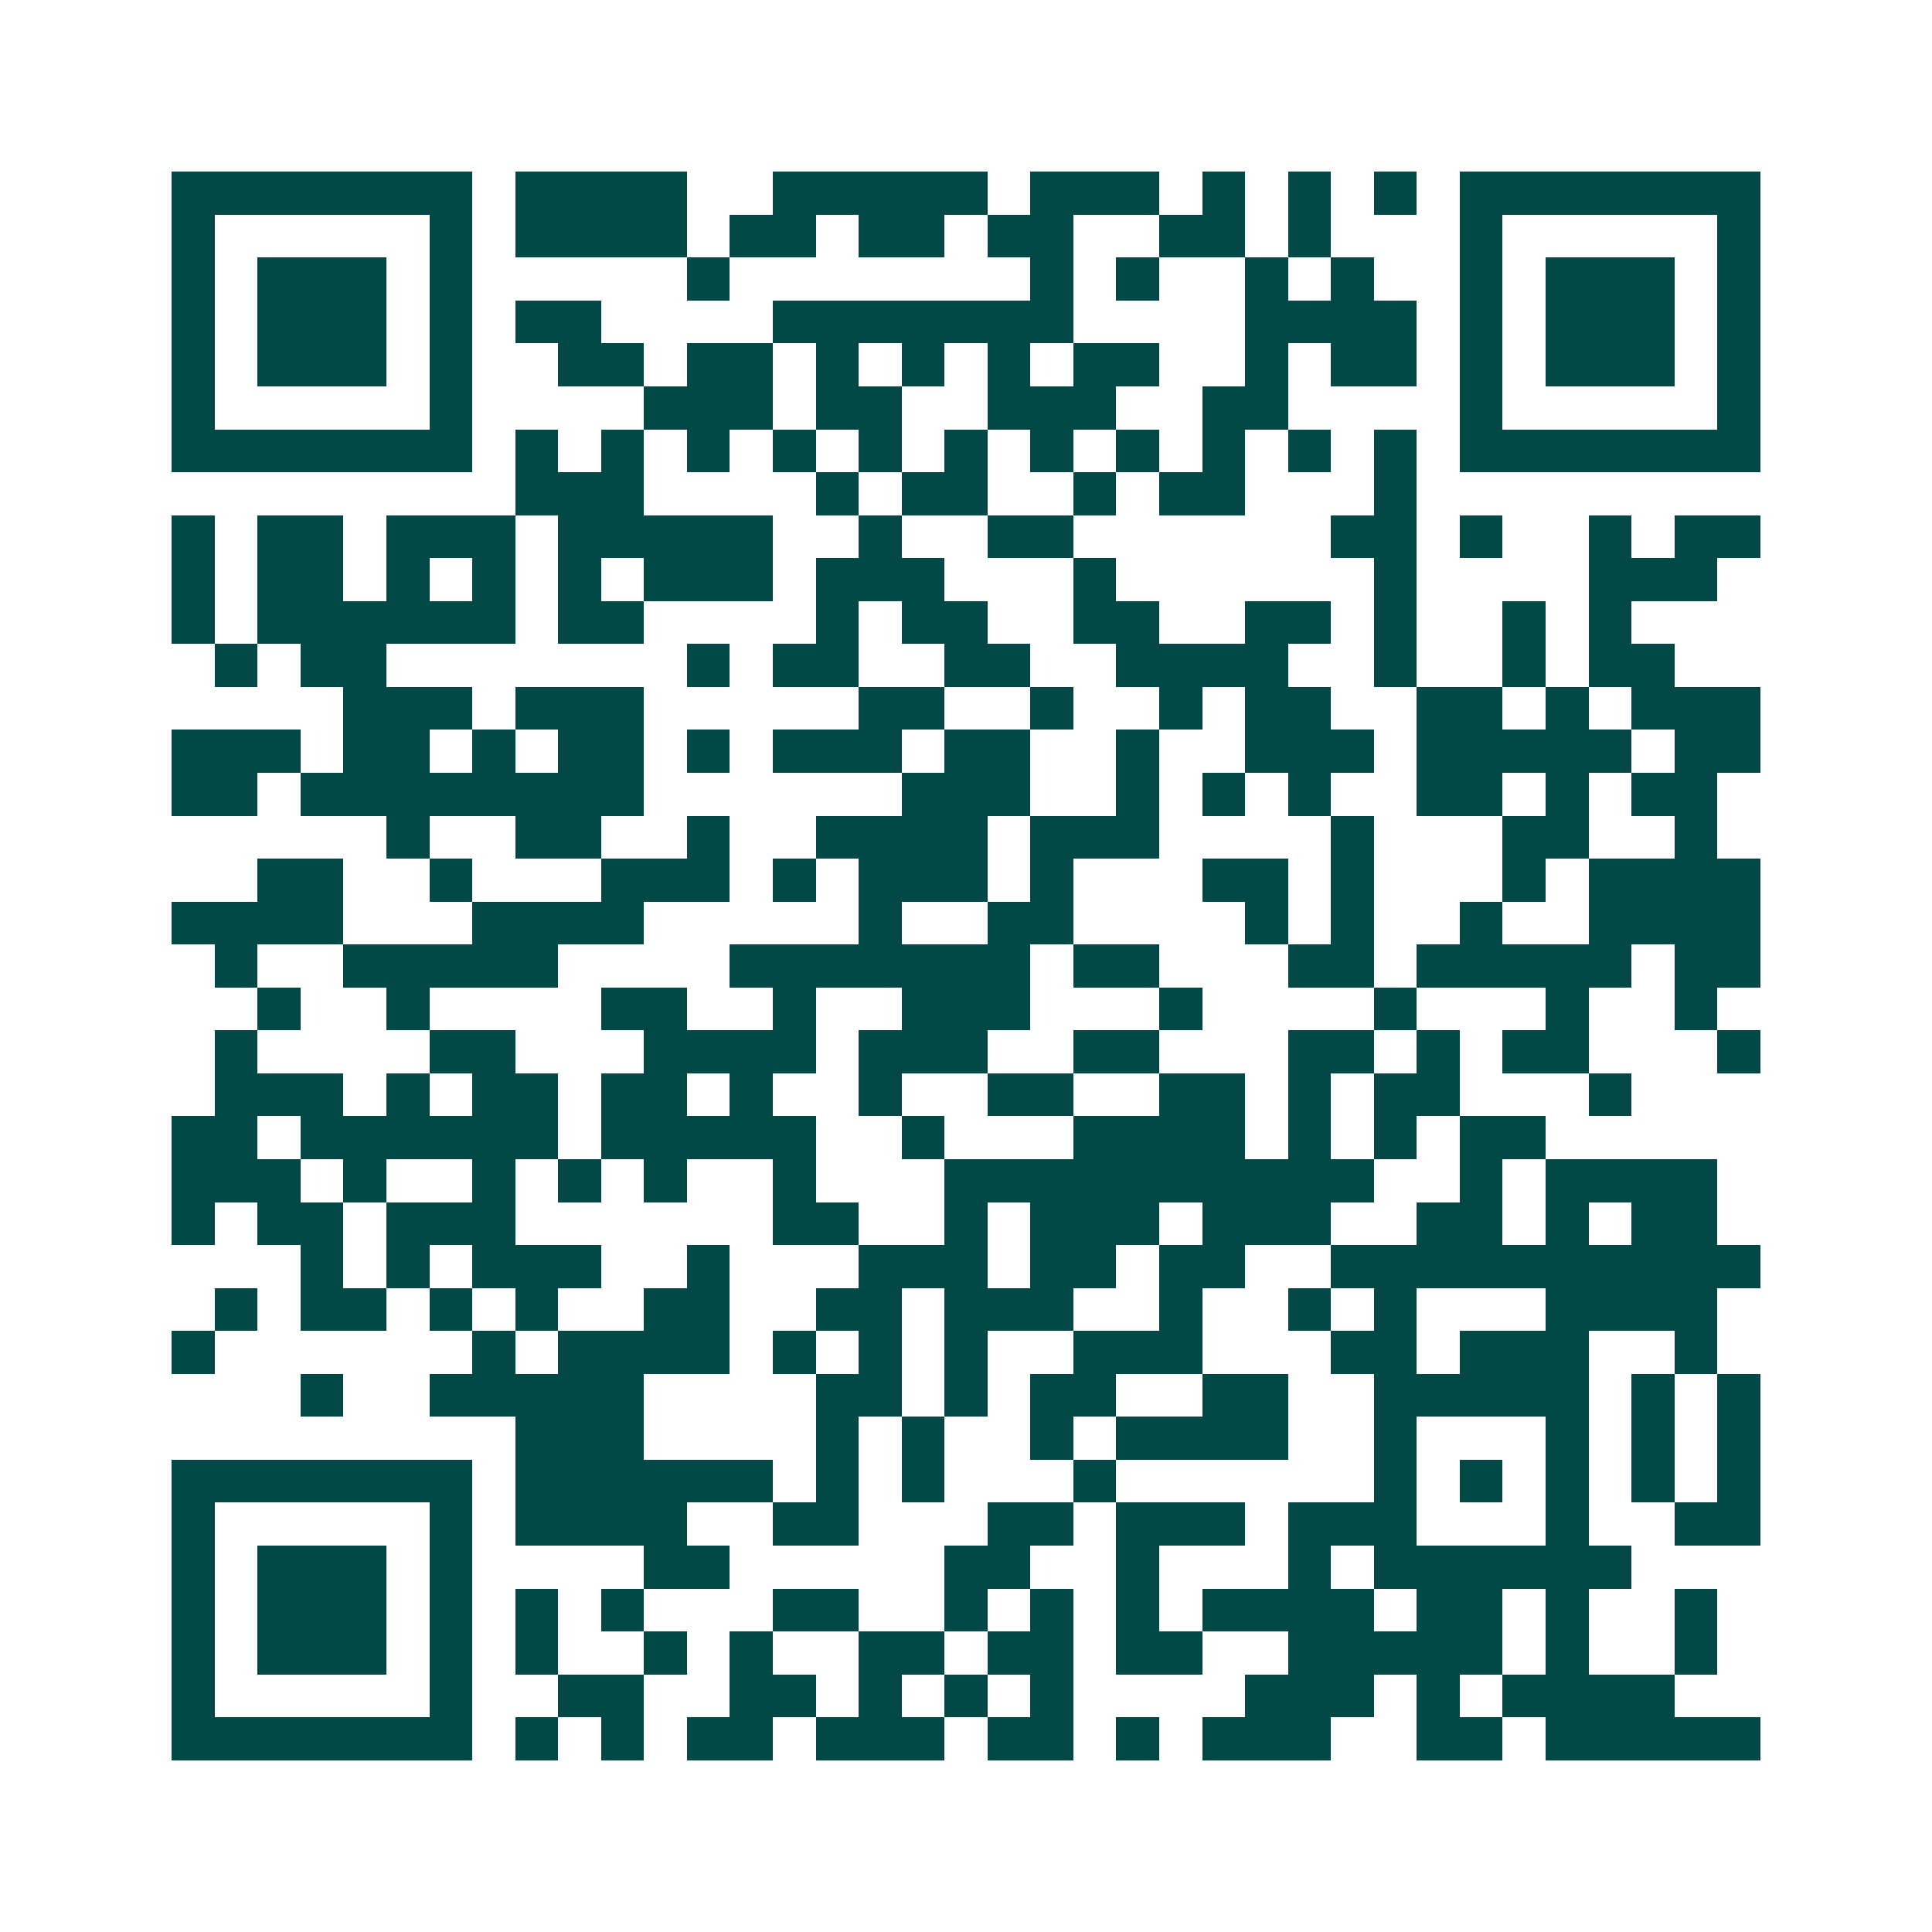 <svg xmlns="http://www.w3.org/2000/svg" width="200" height="200" viewBox="0 0 45 45" shape-rendering="crispEdges"><path fill="#ffffff" d="M0 0h45v45H0z"/><path stroke="#014847" d="M4 4.5h7m1 0h4m2 0h5m1 0h3m1 0h1m1 0h1m1 0h1m1 0h7M4 5.5h1m5 0h1m1 0h4m1 0h2m1 0h2m1 0h2m2 0h2m1 0h1m3 0h1m5 0h1M4 6.5h1m1 0h3m1 0h1m5 0h1m7 0h1m1 0h1m2 0h1m1 0h1m2 0h1m1 0h3m1 0h1M4 7.5h1m1 0h3m1 0h1m1 0h2m4 0h7m4 0h4m1 0h1m1 0h3m1 0h1M4 8.5h1m1 0h3m1 0h1m2 0h2m1 0h2m1 0h1m1 0h1m1 0h1m1 0h2m2 0h1m1 0h2m1 0h1m1 0h3m1 0h1M4 9.5h1m5 0h1m4 0h3m1 0h2m2 0h3m2 0h2m4 0h1m5 0h1M4 10.5h7m1 0h1m1 0h1m1 0h1m1 0h1m1 0h1m1 0h1m1 0h1m1 0h1m1 0h1m1 0h1m1 0h1m1 0h7M12 11.5h3m4 0h1m1 0h2m2 0h1m1 0h2m3 0h1M4 12.5h1m1 0h2m1 0h3m1 0h5m2 0h1m2 0h2m6 0h2m1 0h1m2 0h1m1 0h2M4 13.5h1m1 0h2m1 0h1m1 0h1m1 0h1m1 0h3m1 0h3m3 0h1m6 0h1m4 0h3M4 14.5h1m1 0h6m1 0h2m4 0h1m1 0h2m2 0h2m2 0h2m1 0h1m2 0h1m1 0h1M5 15.5h1m1 0h2m7 0h1m1 0h2m2 0h2m2 0h4m2 0h1m2 0h1m1 0h2M8 16.5h3m1 0h3m5 0h2m2 0h1m2 0h1m1 0h2m2 0h2m1 0h1m1 0h3M4 17.5h3m1 0h2m1 0h1m1 0h2m1 0h1m1 0h3m1 0h2m2 0h1m2 0h3m1 0h5m1 0h2M4 18.5h2m1 0h8m6 0h3m2 0h1m1 0h1m1 0h1m2 0h2m1 0h1m1 0h2M9 19.5h1m2 0h2m2 0h1m2 0h4m1 0h3m4 0h1m3 0h2m2 0h1M6 20.5h2m2 0h1m3 0h3m1 0h1m1 0h3m1 0h1m3 0h2m1 0h1m3 0h1m1 0h4M4 21.5h4m3 0h4m5 0h1m2 0h2m4 0h1m1 0h1m2 0h1m2 0h4M5 22.5h1m2 0h5m4 0h7m1 0h2m3 0h2m1 0h5m1 0h2M6 23.5h1m2 0h1m4 0h2m2 0h1m2 0h3m3 0h1m4 0h1m3 0h1m2 0h1M5 24.5h1m4 0h2m3 0h4m1 0h3m2 0h2m3 0h2m1 0h1m1 0h2m3 0h1M5 25.5h3m1 0h1m1 0h2m1 0h2m1 0h1m2 0h1m2 0h2m2 0h2m1 0h1m1 0h2m3 0h1M4 26.5h2m1 0h6m1 0h5m2 0h1m3 0h4m1 0h1m1 0h1m1 0h2M4 27.5h3m1 0h1m2 0h1m1 0h1m1 0h1m2 0h1m3 0h10m2 0h1m1 0h4M4 28.5h1m1 0h2m1 0h3m6 0h2m2 0h1m1 0h3m1 0h3m2 0h2m1 0h1m1 0h2M7 29.5h1m1 0h1m1 0h3m2 0h1m3 0h3m1 0h2m1 0h2m2 0h10M5 30.5h1m1 0h2m1 0h1m1 0h1m2 0h2m2 0h2m1 0h3m2 0h1m2 0h1m1 0h1m3 0h4M4 31.5h1m6 0h1m1 0h4m1 0h1m1 0h1m1 0h1m2 0h3m3 0h2m1 0h3m2 0h1M7 32.5h1m2 0h5m4 0h2m1 0h1m1 0h2m2 0h2m2 0h5m1 0h1m1 0h1M12 33.5h3m4 0h1m1 0h1m2 0h1m1 0h4m2 0h1m3 0h1m1 0h1m1 0h1M4 34.5h7m1 0h6m1 0h1m1 0h1m3 0h1m6 0h1m1 0h1m1 0h1m1 0h1m1 0h1M4 35.5h1m5 0h1m1 0h4m2 0h2m3 0h2m1 0h3m1 0h3m3 0h1m2 0h2M4 36.5h1m1 0h3m1 0h1m4 0h2m5 0h2m2 0h1m3 0h1m1 0h6M4 37.5h1m1 0h3m1 0h1m1 0h1m1 0h1m3 0h2m2 0h1m1 0h1m1 0h1m1 0h4m1 0h2m1 0h1m2 0h1M4 38.5h1m1 0h3m1 0h1m1 0h1m2 0h1m1 0h1m2 0h2m1 0h2m1 0h2m2 0h5m1 0h1m2 0h1M4 39.5h1m5 0h1m2 0h2m2 0h2m1 0h1m1 0h1m1 0h1m4 0h3m1 0h1m1 0h4M4 40.5h7m1 0h1m1 0h1m1 0h2m1 0h3m1 0h2m1 0h1m1 0h3m2 0h2m1 0h5"/></svg>
